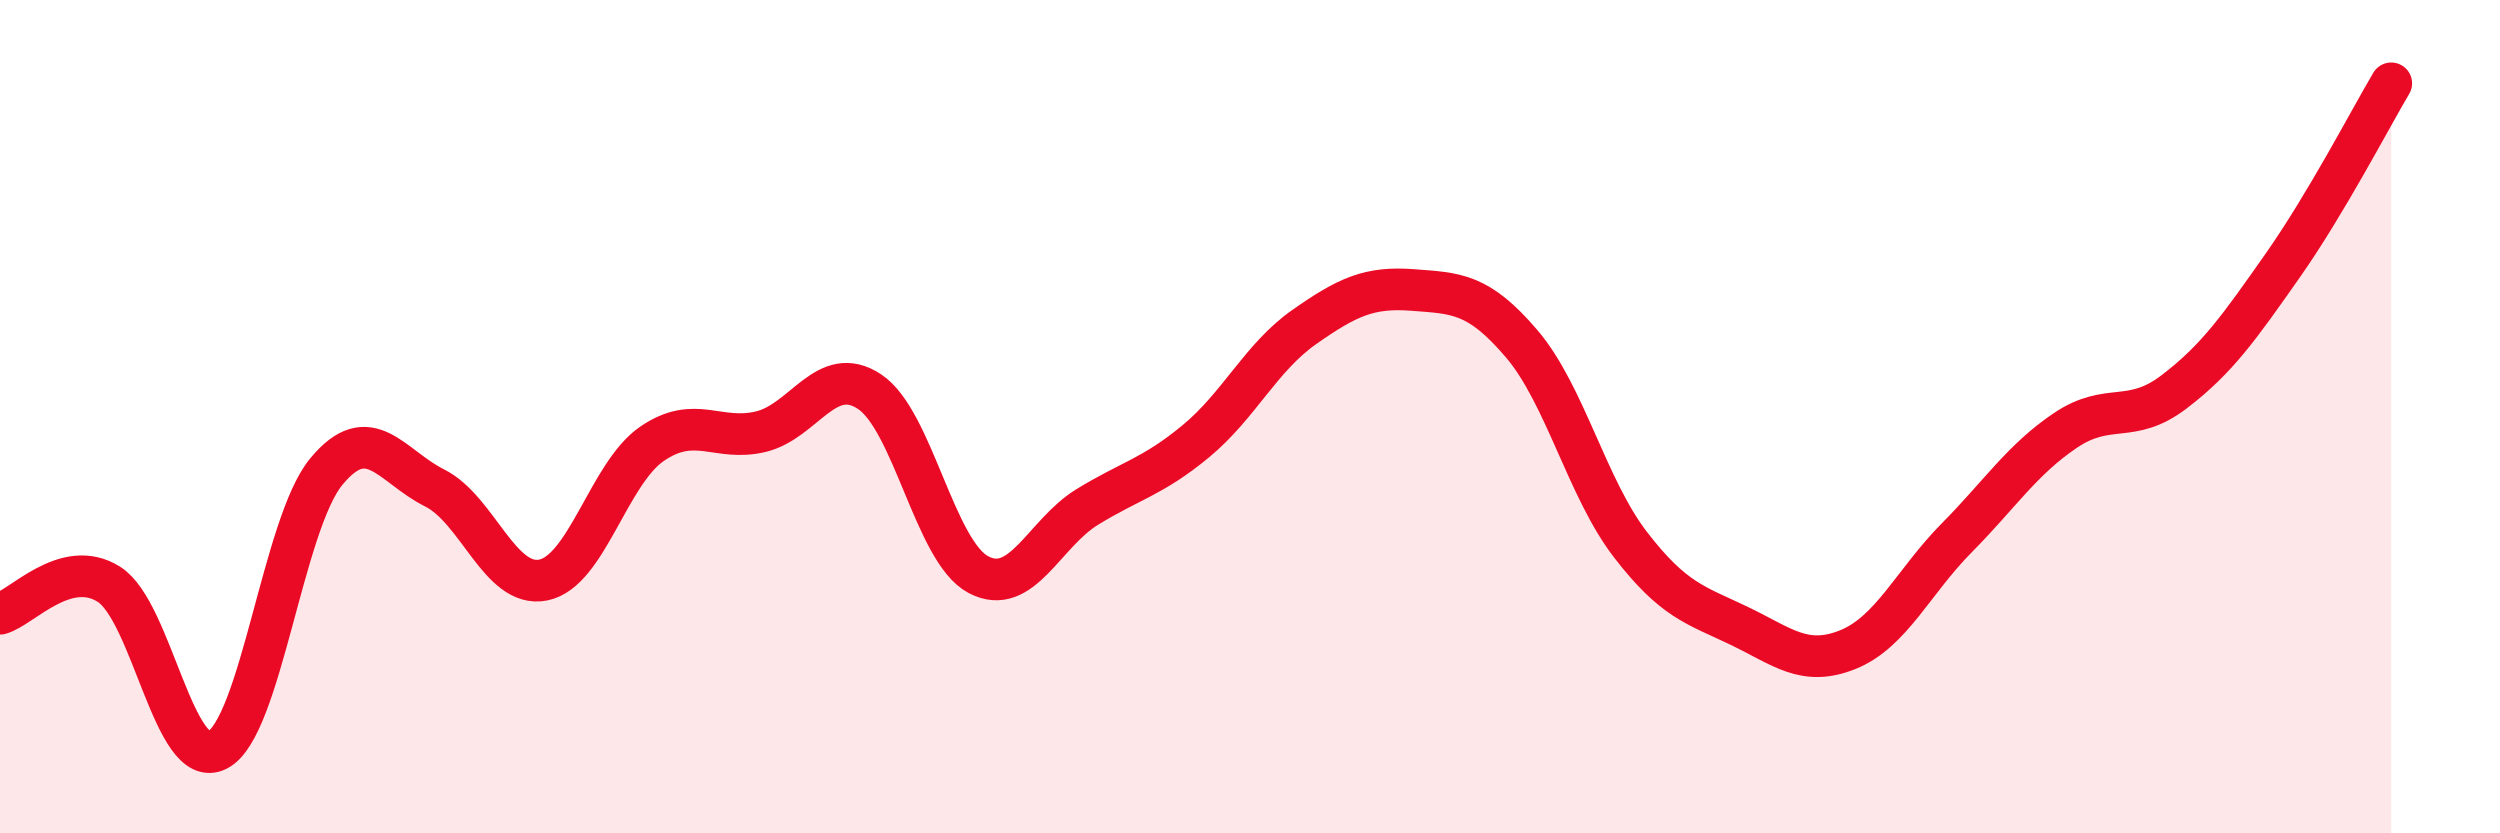 
    <svg width="60" height="20" viewBox="0 0 60 20" xmlns="http://www.w3.org/2000/svg">
      <path
        d="M 0,14.73 C 0.52,14.59 1.57,13.37 2.61,14.02 C 3.65,14.67 4.18,18.54 5.22,18 C 6.26,17.46 6.79,12.58 7.83,11.32 C 8.87,10.06 9.39,11.19 10.43,11.71 C 11.47,12.23 12,14.13 13.04,13.92 C 14.08,13.71 14.61,11.36 15.65,10.65 C 16.69,9.94 17.22,10.61 18.26,10.36 C 19.3,10.11 19.83,8.71 20.87,9.4 C 21.91,10.09 22.44,13.24 23.48,13.79 C 24.52,14.34 25.05,12.81 26.09,12.17 C 27.13,11.53 27.66,11.45 28.7,10.59 C 29.74,9.73 30.26,8.58 31.3,7.85 C 32.34,7.12 32.87,6.88 33.91,6.96 C 34.95,7.04 35.48,7.03 36.52,8.25 C 37.56,9.47 38.09,11.72 39.13,13.07 C 40.17,14.42 40.7,14.52 41.74,15.02 C 42.78,15.52 43.31,16.01 44.35,15.59 C 45.39,15.17 45.92,13.96 46.96,12.91 C 48,11.86 48.53,11.03 49.57,10.33 C 50.61,9.63 51.13,10.2 52.17,9.41 C 53.21,8.62 53.74,7.86 54.78,6.38 C 55.82,4.9 56.87,2.88 57.39,2L57.39 20L0 20Z"
        fill="#EB0A25"
        opacity="0.1"
        stroke-linecap="round"
        stroke-linejoin="round"
      />
      <path
        d="M 0,14.73 C 0.52,14.59 1.57,13.37 2.61,14.02 C 3.65,14.67 4.18,18.54 5.22,18 C 6.26,17.46 6.79,12.58 7.83,11.32 C 8.87,10.06 9.39,11.19 10.43,11.71 C 11.47,12.23 12,14.13 13.04,13.92 C 14.08,13.71 14.61,11.36 15.65,10.65 C 16.69,9.94 17.22,10.61 18.26,10.36 C 19.3,10.11 19.83,8.71 20.87,9.4 C 21.91,10.09 22.44,13.24 23.48,13.79 C 24.52,14.34 25.05,12.81 26.09,12.17 C 27.13,11.53 27.66,11.45 28.7,10.59 C 29.74,9.73 30.26,8.58 31.3,7.85 C 32.34,7.12 32.87,6.88 33.91,6.96 C 34.95,7.04 35.48,7.03 36.52,8.25 C 37.56,9.47 38.09,11.72 39.13,13.07 C 40.17,14.42 40.7,14.52 41.74,15.02 C 42.78,15.52 43.31,16.01 44.35,15.59 C 45.39,15.17 45.92,13.96 46.96,12.91 C 48,11.86 48.53,11.03 49.57,10.33 C 50.61,9.63 51.13,10.2 52.17,9.41 C 53.21,8.62 53.74,7.86 54.78,6.38 C 55.82,4.9 56.87,2.88 57.39,2"
        stroke="#EB0A25"
        stroke-width="1"
        fill="none"
        stroke-linecap="round"
        stroke-linejoin="round"
      />
    </svg>
  